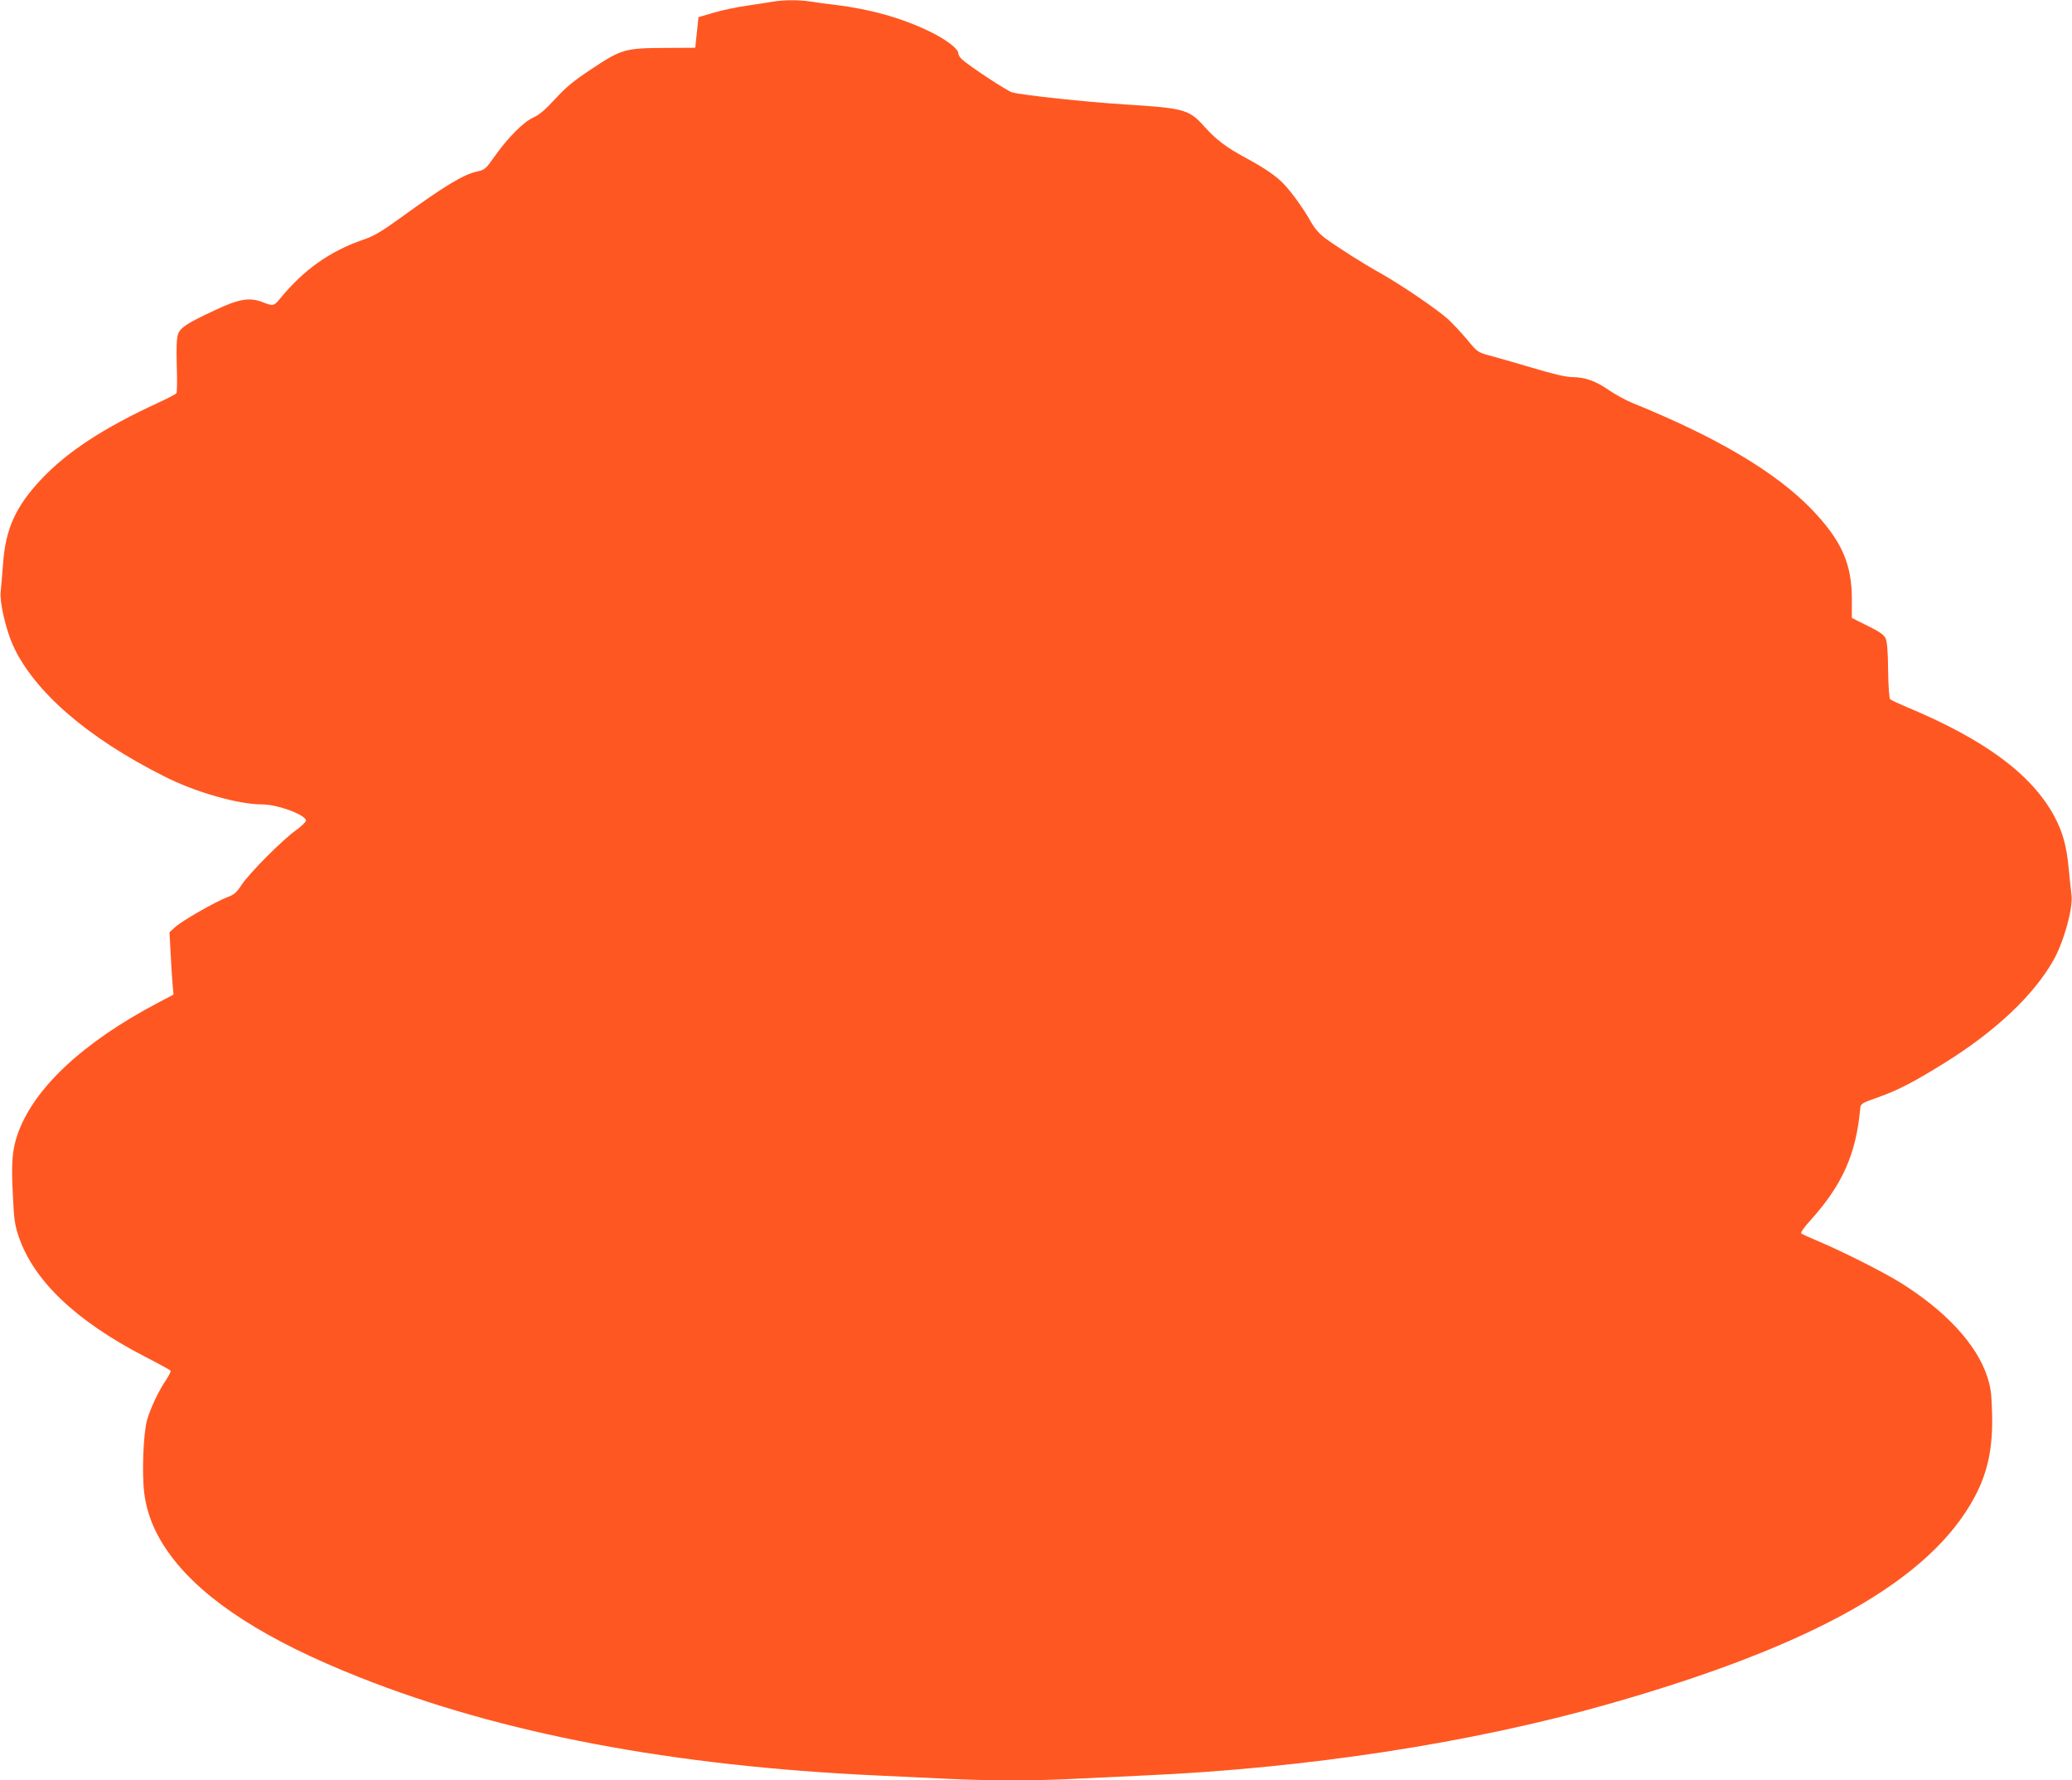 <?xml version="1.0" standalone="no"?>
<!DOCTYPE svg PUBLIC "-//W3C//DTD SVG 20010904//EN"
 "http://www.w3.org/TR/2001/REC-SVG-20010904/DTD/svg10.dtd">
<svg version="1.0" xmlns="http://www.w3.org/2000/svg"
 width="1280pt" height="1100pt" viewBox="0 0 1280 1100"
 preserveAspectRatio="xMidYMid meet">
<g transform="translate(0,1100) scale(0.1,-0.1)"
fill="#ff5722" stroke="none">
<path d="M4775 10990 c-27 -5 -99 -16 -160 -25 -60 -8 -153 -28 -205 -43 l-95
-28 -10 -94 -10 -95 -185 -1 c-249 -1 -272 -8 -455 -130 -112 -74 -160 -114
-226 -186 -60 -66 -97 -97 -134 -114 -61 -27 -158 -125 -240 -241 -55 -78 -60
-82 -109 -93 -83 -18 -199 -88 -476 -289 -118 -85 -161 -110 -229 -133 -203
-70 -365 -185 -511 -363 -37 -46 -44 -47 -102 -24 -85 34 -148 24 -299 -47
-178 -83 -215 -108 -230 -151 -8 -24 -10 -87 -7 -194 3 -87 2 -163 -2 -168 -3
-6 -53 -32 -110 -58 -342 -158 -562 -302 -724 -473 -158 -168 -221 -305 -237
-520 -5 -69 -12 -148 -15 -177 -7 -63 32 -232 76 -330 130 -286 463 -574 939
-812 192 -97 454 -171 600 -171 96 0 271 -65 271 -100 0 -8 -28 -36 -62 -60
-84 -60 -283 -260 -334 -335 -33 -50 -48 -63 -89 -78 -72 -27 -282 -147 -323
-185 l-35 -32 7 -128 c3 -70 9 -156 12 -192 l6 -65 -93 -49 c-468 -246 -773
-532 -871 -816 -32 -94 -39 -173 -29 -365 7 -157 12 -191 36 -264 93 -274 353
-522 782 -744 84 -43 155 -82 157 -86 3 -4 -9 -27 -25 -52 -49 -72 -97 -173
-120 -251 -24 -83 -33 -330 -18 -453 18 -139 72 -264 168 -392 206 -274 587
-519 1164 -747 873 -347 1934 -548 3197 -606 129 -6 321 -15 426 -20 246 -13
571 -13 799 0 99 5 288 14 420 20 1012 45 2027 201 2870 441 1273 362 1990
768 2263 1279 83 155 115 310 108 525 -3 115 -8 154 -30 220 -64 198 -257 407
-539 582 -107 66 -359 193 -502 253 -55 23 -104 45 -108 50 -5 4 21 41 58 81
197 219 282 410 307 693 3 27 10 31 112 67 119 42 219 94 398 205 324 200 562
425 685 644 63 113 119 315 110 398 -3 26 -11 99 -17 162 -13 143 -37 229 -90
328 -140 258 -428 472 -910 673 -52 22 -99 44 -104 49 -5 5 -11 86 -12 179 -1
117 -6 178 -16 198 -10 21 -38 41 -110 76 l-98 49 0 115 c0 222 -64 364 -249
557 -222 229 -581 443 -1106 656 -44 18 -109 54 -145 79 -80 56 -147 80 -224
81 -41 0 -115 17 -255 59 -108 32 -227 66 -265 76 -66 18 -70 21 -133 97 -36
43 -90 101 -121 129 -70 62 -285 208 -412 280 -107 59 -267 161 -346 219 -35
27 -63 59 -88 103 -41 74 -113 175 -165 230 -45 48 -119 99 -236 162 -122 66
-181 111 -256 194 -93 105 -125 113 -494 136 -237 15 -628 57 -692 74 -31 9
-263 161 -310 204 -13 11 -23 28 -23 38 0 28 -78 87 -180 136 -175 84 -363
136 -580 163 -52 6 -122 15 -156 21 -70 10 -158 10 -229 -1z"/>
</g>
</svg>

